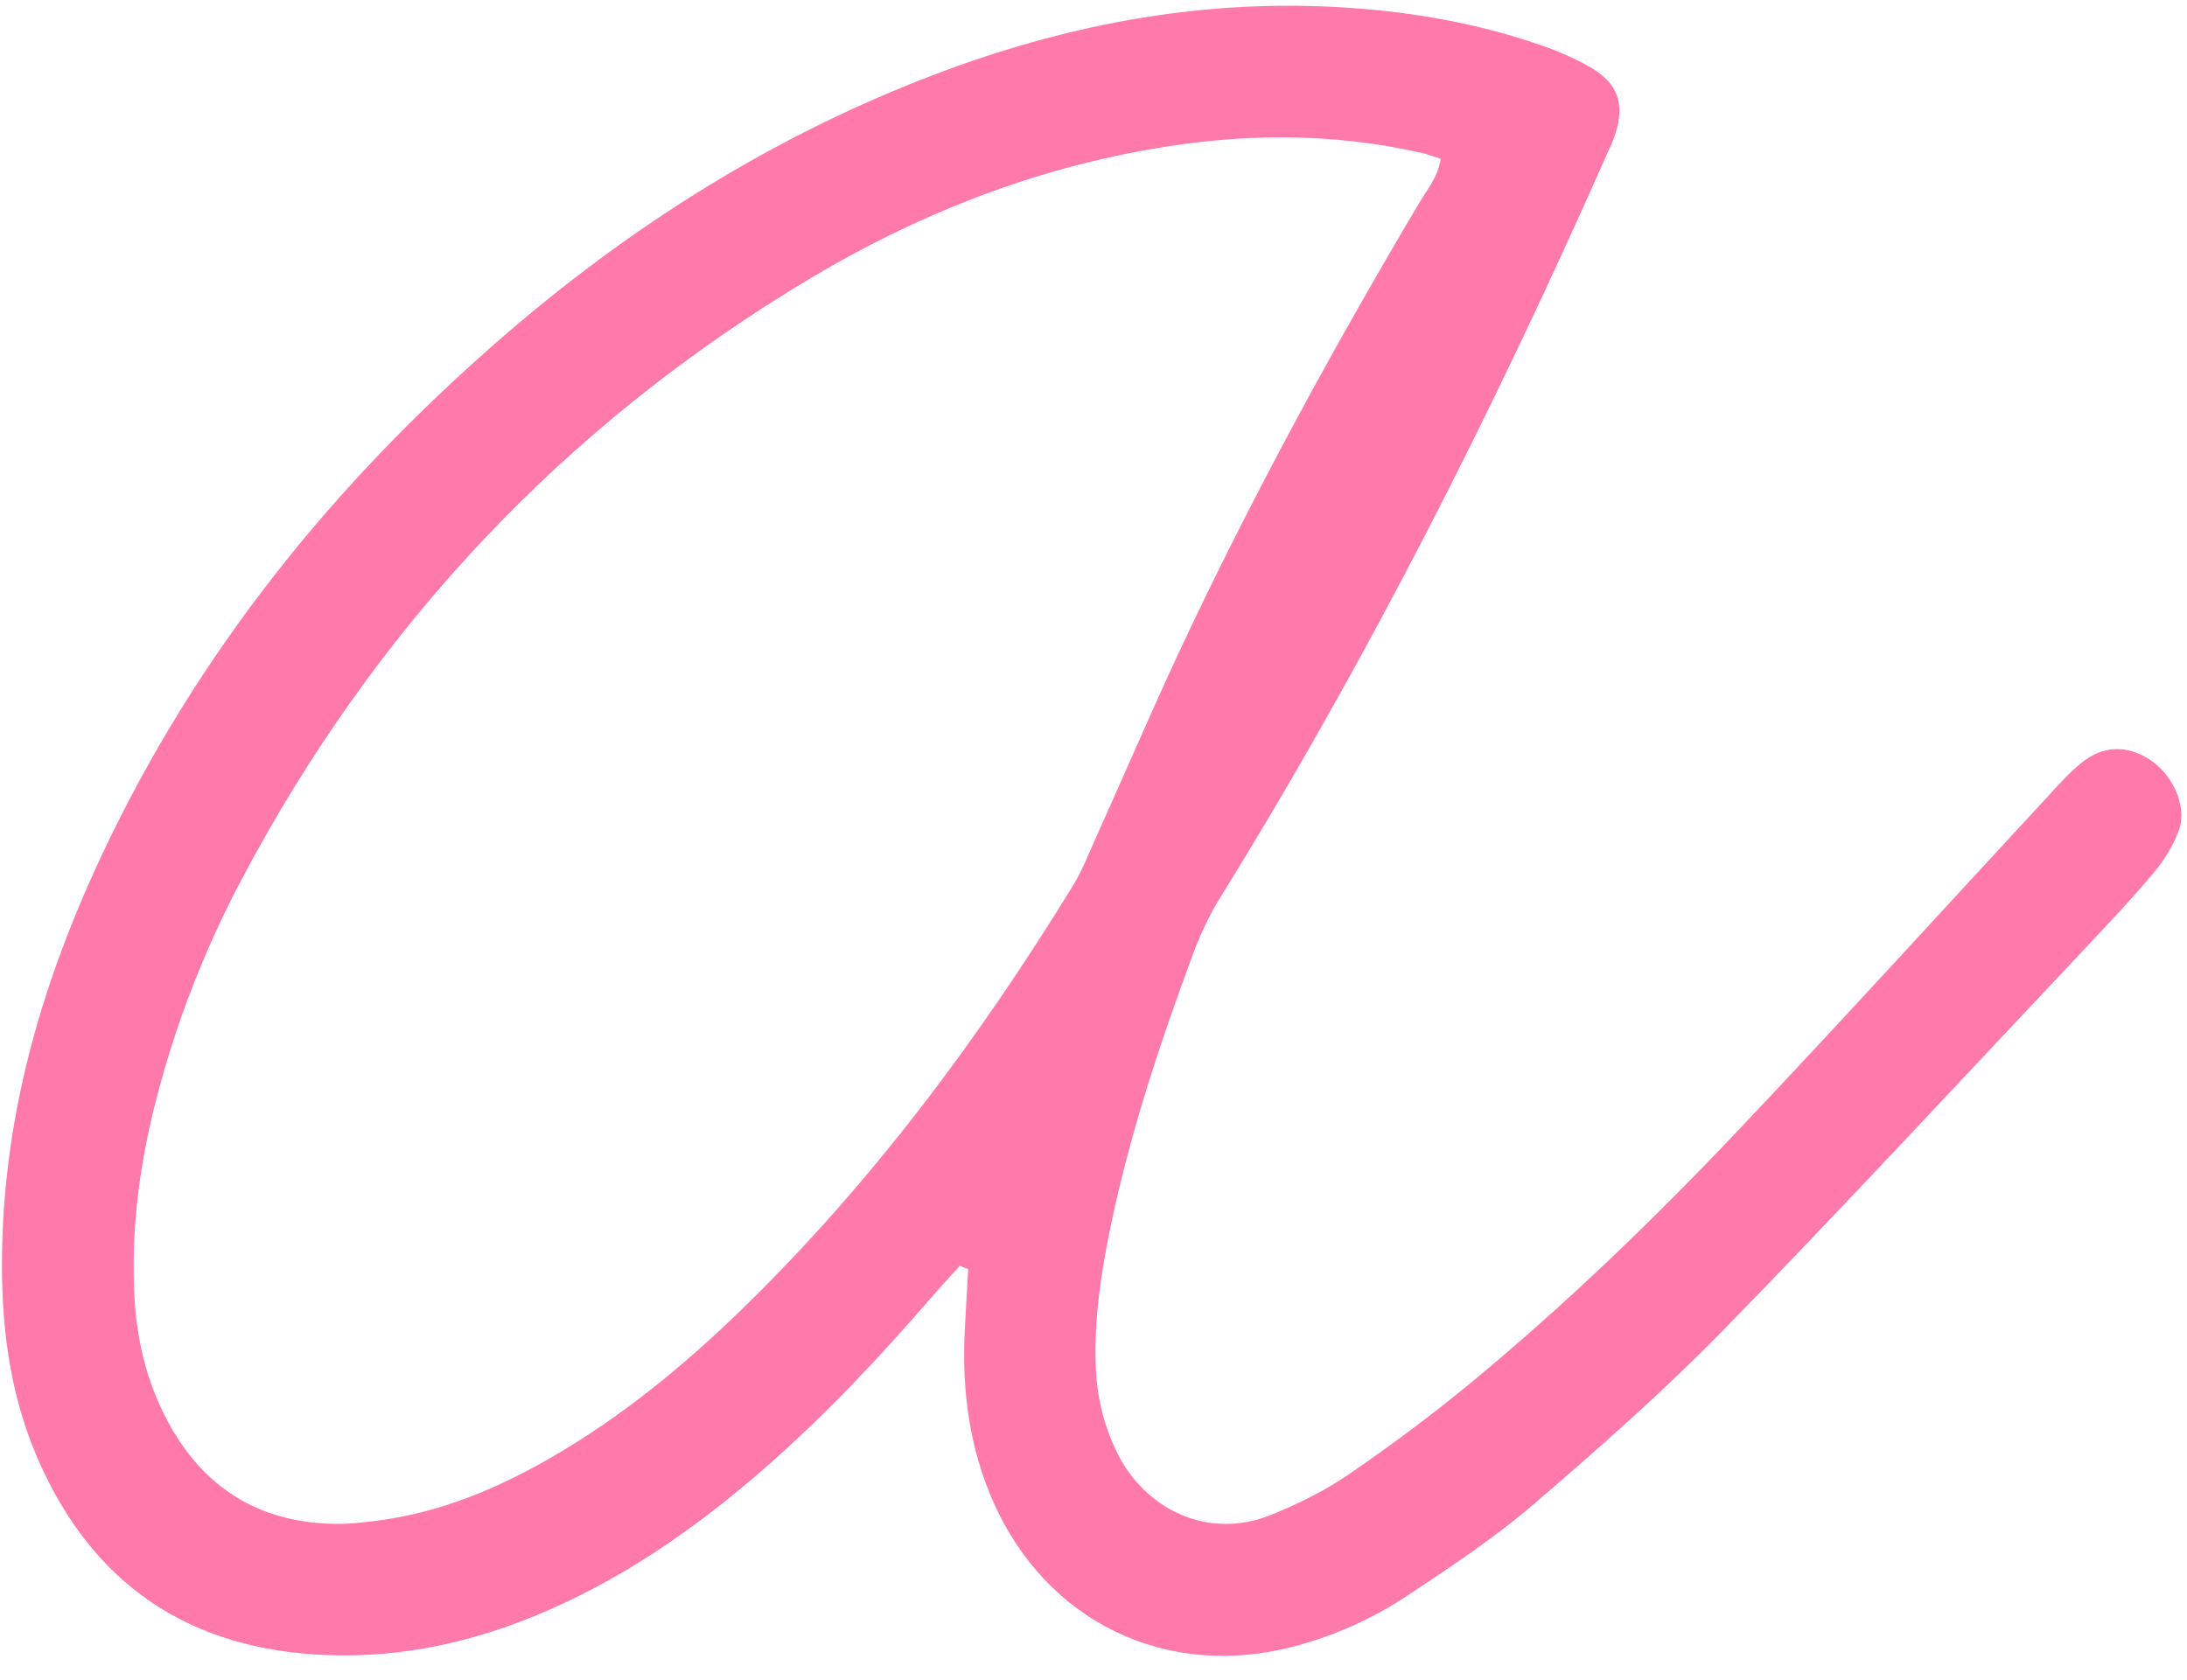 <?xml version="1.0" encoding="UTF-8" standalone="no"?><svg xmlns="http://www.w3.org/2000/svg" xmlns:xlink="http://www.w3.org/1999/xlink" fill="#ff7aaa" height="176.3" preserveAspectRatio="xMidYMid meet" version="1" viewBox="-0.2 -0.6 229.4 176.3" width="229.4" zoomAndPan="magnify"><g><g id="change1_1"><path d="M100.46,132.22c-1.05,1.17-2.11,2.31-3.13,3.5c-5.45,6.3-11.15,12.34-17.43,17.82c-5.93,5.17-12.26,9.76-19.32,13.28 c-8.28,4.13-16.98,6.56-26.32,6.24c-14.56-0.5-24.82-7.38-30.58-20.79c-3.09-7.19-3.86-14.8-3.64-22.55 c0.38-13.65,4.02-26.5,9.62-38.83c9.61-21.16,23.62-39.05,40.92-54.43C64.55,24.01,80.07,14.01,97.61,7.3 c13.6-5.2,27.62-7.94,42.23-7.17c7.38,0.39,14.62,1.59,21.61,4.02c1.8,0.62,3.59,1.39,5.24,2.35c2.83,1.66,3.54,3.79,2.55,6.95 c-0.24,0.76-0.6,1.48-0.92,2.21c-11.86,26.78-25.02,52.88-40.46,77.8c-1.17,1.88-2.14,3.93-2.91,6.01 c-3.51,9.44-6.68,19-8.71,28.89c-0.97,4.71-1.67,9.44-1.51,14.27c0.11,3.25,0.83,6.33,2.27,9.24c2.84,5.75,9.39,9.21,16.14,6.47 c2.8-1.14,5.57-2.49,8.05-4.19c4.48-3.07,8.85-6.32,13.03-9.78c9.87-8.16,19.08-17.06,27.88-26.35 c10.88-11.49,21.53-23.21,32.29-34.83c1.19-1.29,2.36-2.63,3.71-3.73c2.27-1.85,4.77-1.9,7.12-0.41c2.45,1.55,4.03,4.92,3.14,7.43 c-0.57,1.61-1.54,3.15-2.64,4.47c-2.25,2.7-4.67,5.26-7.08,7.82c-12.62,13.38-25.1,26.88-37.94,40.05 c-6.35,6.51-13.22,12.56-20.13,18.49c-4.11,3.52-8.67,6.54-13.2,9.54c-3.6,2.38-7.55,4.16-11.77,5.28 c-13.38,3.56-26.01-2.5-31.61-15.15c-2.51-5.69-3.29-11.65-3-17.8c0.1-2.2,0.25-4.41,0.37-6.61 C101.06,132.44,100.76,132.33,100.46,132.22z M150.92,16.06c-0.77-0.24-1.35-0.47-1.94-0.6c-9.5-2.18-19.04-2.08-28.59-0.39 c-12.76,2.25-24.61,6.96-35.67,13.58C58.98,44.05,39.19,65.15,25.15,91.65c-3.75,7.09-6.68,14.52-8.75,22.28 c-1.91,7.16-2.92,14.41-2.48,21.83c0.29,4.86,1.52,9.47,3.99,13.69c3.8,6.47,9.54,9.72,17.01,9.84c1.59,0.03,3.19-0.17,4.77-0.38 c6.44-0.88,12.32-3.35,17.9-6.57c7.39-4.27,13.94-9.64,20.03-15.57c13.61-13.25,24.86-28.37,34.77-44.52 c0.91-1.49,1.55-3.15,2.27-4.75c3.35-7.44,6.54-14.94,10.05-22.3c7.23-15.17,15.29-29.9,23.86-44.35 C149.44,19.36,150.63,18.01,150.92,16.06z"/></g></g></svg>